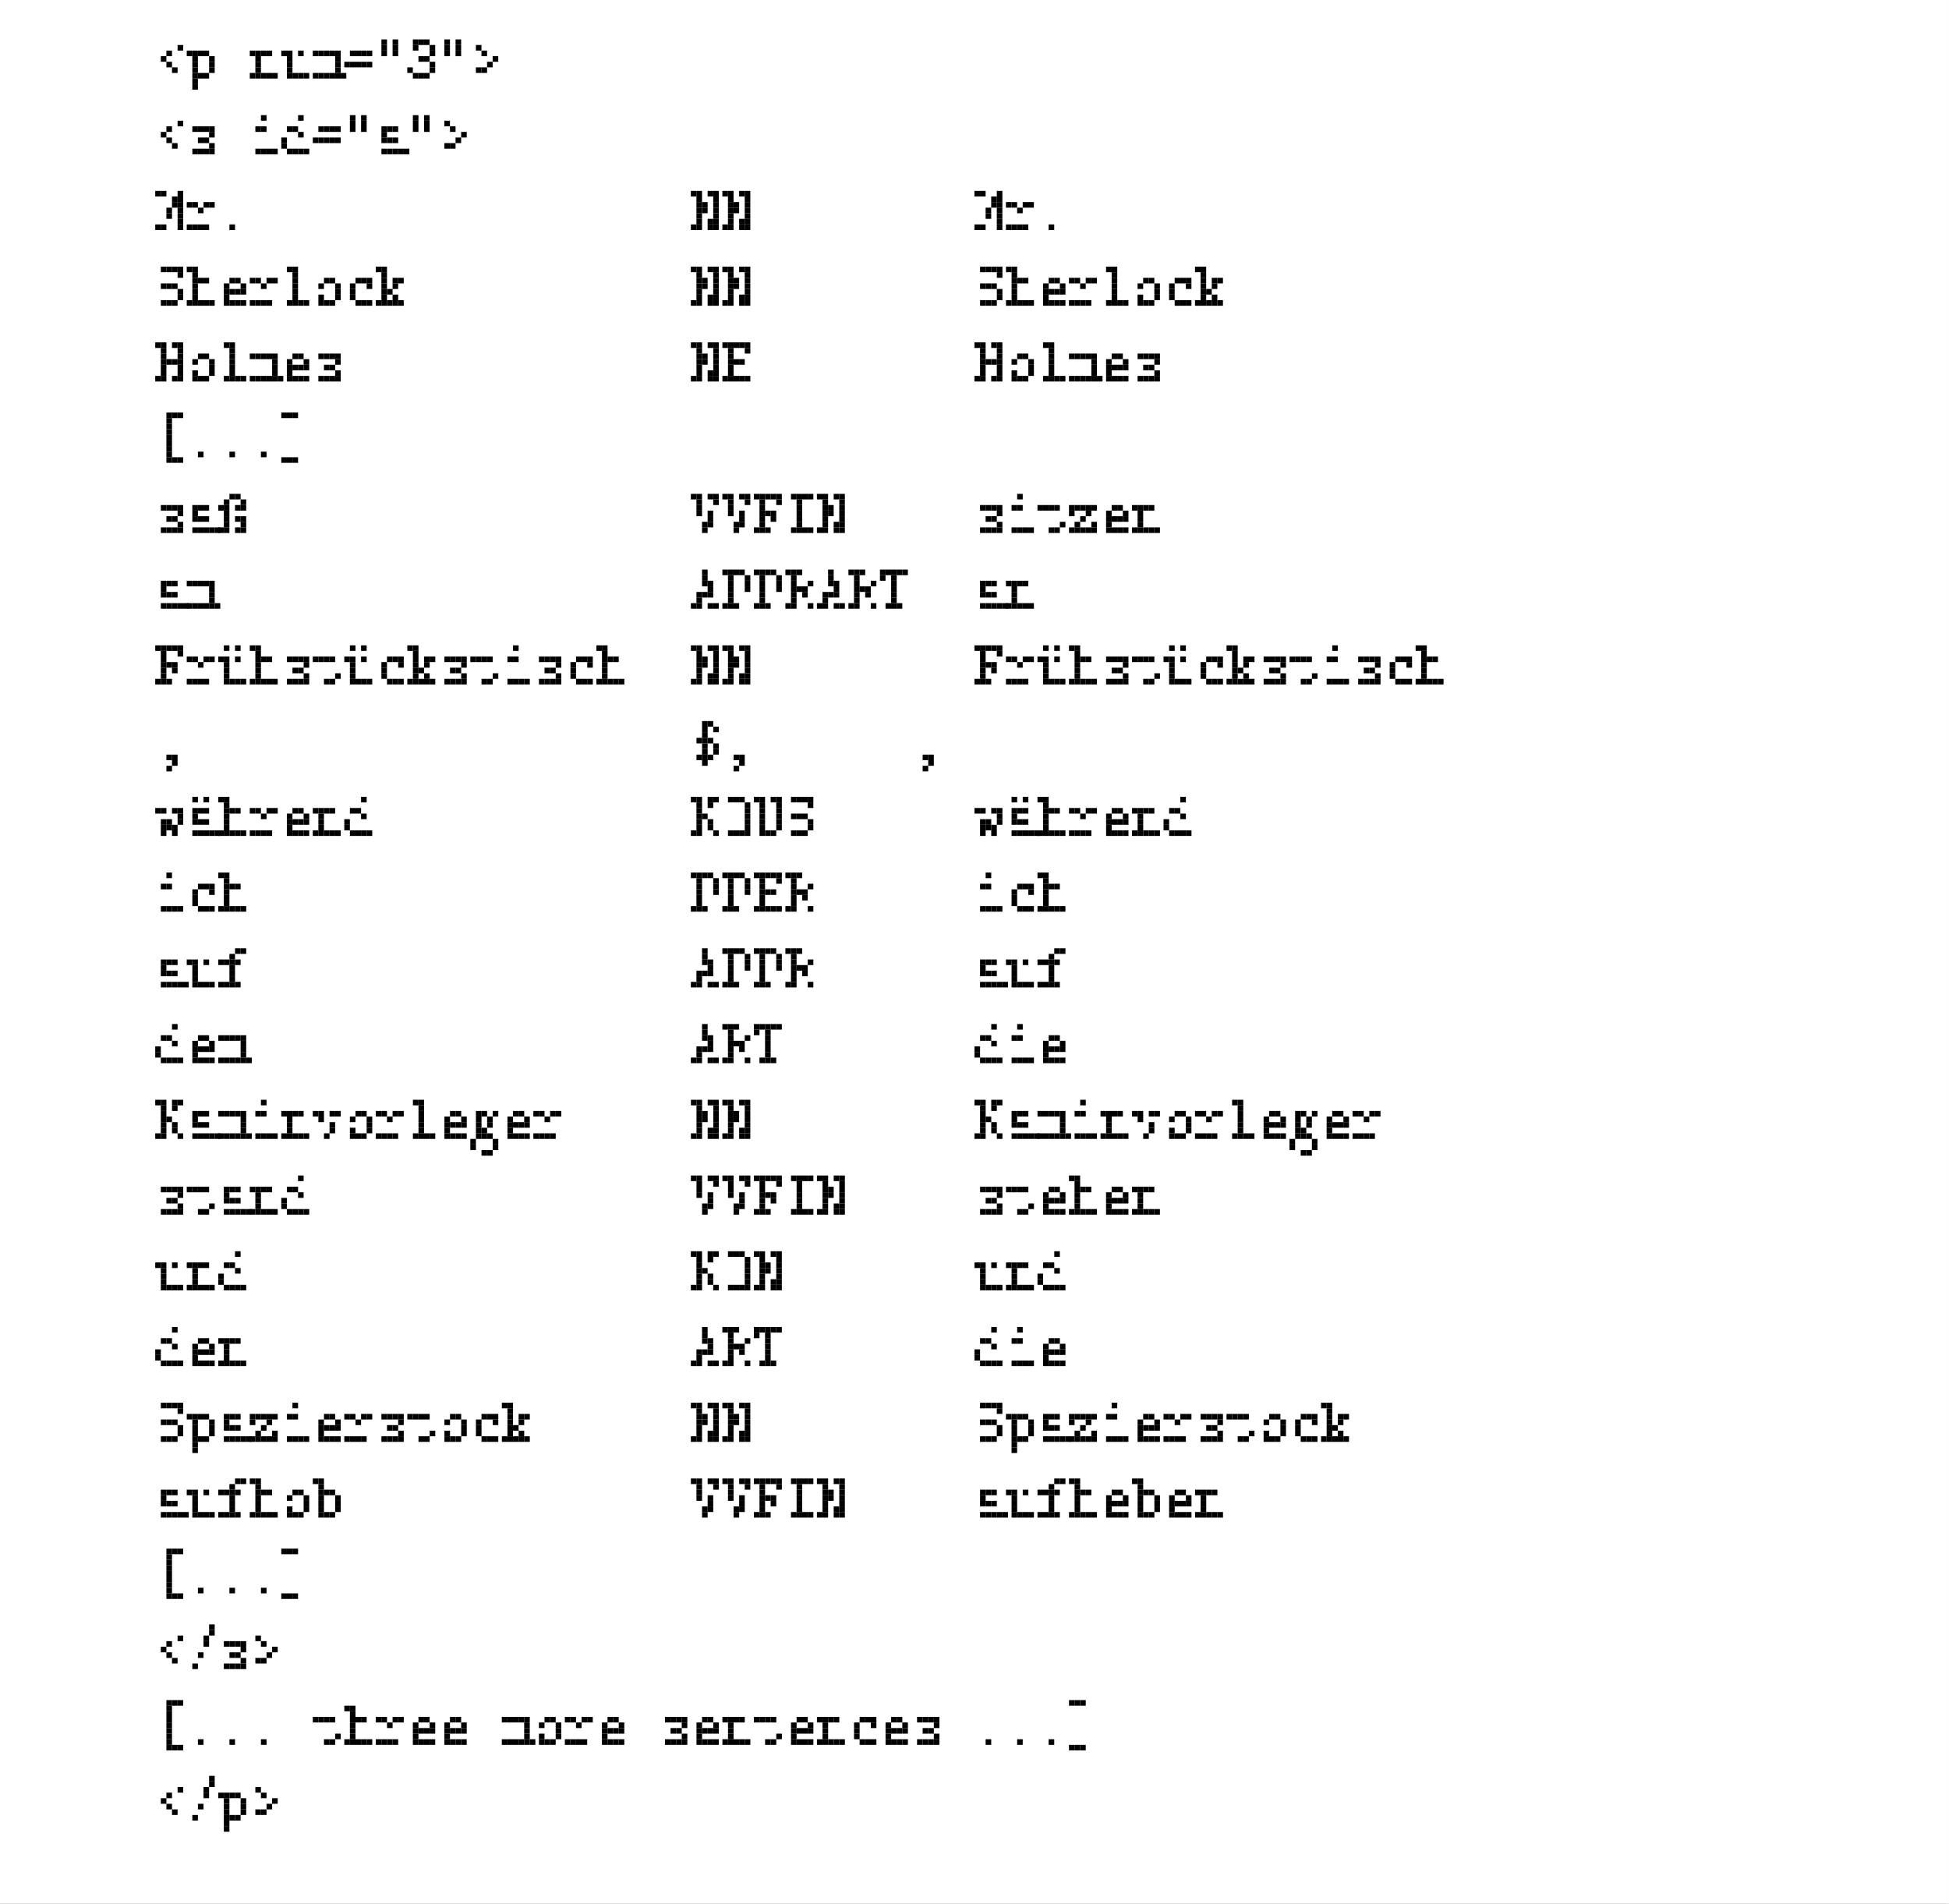 <?xml version="1.0" encoding="UTF-8"?>
<svg xmlns="http://www.w3.org/2000/svg" xmlns:xlink="http://www.w3.org/1999/xlink" width="348.696pt" height="340.56pt" viewBox="0 0 348.696 340.56" version="1.2">
<rect x="0" y="0" width="348.696" height="340.56" fill="#808080" stroke="none"/>
<defs>
<g>
<symbol overflow="visible" id="glyph0-0">
<g transform="matrix(1,0,0,1,0,-7)">
<rect x="4" y="1" width="1" height="1"/>
<rect x="2" y="2" width="1" height="1"/>
<rect x="1" y="3" width="1" height="1"/>
<rect x="2" y="4" width="1" height="1"/>
<rect x="3" y="5" width="1" height="1"/>
</g>
</symbol>
<symbol overflow="visible" id="glyph0-1">
<g transform="matrix(1,0,0,1,0,-5)">
<rect x="0" y="0" width="1" height="1"/>
<rect x="1" y="0" width="1" height="1"/>
<rect x="2" y="0" width="1" height="1"/>
<rect x="3" y="0" width="1" height="1"/>
<rect x="1" y="1" width="1" height="1"/>
<rect x="4" y="1" width="1" height="1"/>
<rect x="1" y="2" width="1" height="1"/>
<rect x="4" y="2" width="1" height="1"/>
<rect x="1" y="3" width="1" height="1"/>
<rect x="4" y="3" width="1" height="1"/>
<rect x="1" y="4" width="1" height="1"/>
<rect x="2" y="4" width="1" height="1"/>
<rect x="3" y="4" width="1" height="1"/>
<rect x="1" y="5" width="1" height="1"/>
<rect x="1" y="6" width="1" height="1"/>
</g>
</symbol>
<symbol overflow="visible" id="glyph0-2">
<g transform="matrix(1,0,0,1,0,-5)">
<rect x="0" y="0" width="1" height="1"/>
<rect x="1" y="0" width="1" height="1"/>
<rect x="2" y="0" width="1" height="1"/>
<rect x="3" y="0" width="1" height="1"/>
<rect x="1" y="1" width="1" height="1"/>
<rect x="1" y="2" width="1" height="1"/>
<rect x="1" y="3" width="1" height="1"/>
<rect x="0" y="4" width="1" height="1"/>
<rect x="1" y="4" width="1" height="1"/>
<rect x="2" y="4" width="1" height="1"/>
<rect x="3" y="4" width="1" height="1"/>
<rect x="4" y="4" width="1" height="1"/>
</g>
</symbol>
<symbol overflow="visible" id="glyph0-3">
<g transform="matrix(1,0,0,1,0,-5)">
<rect x="0" y="0" width="1" height="1"/>
<rect x="1" y="0" width="1" height="1"/>
<rect x="3" y="0" width="1" height="1"/>
<rect x="1" y="1" width="1" height="1"/>
<rect x="1" y="2" width="1" height="1"/>
<rect x="1" y="3" width="1" height="1"/>
<rect x="1" y="4" width="1" height="1"/>
<rect x="2" y="4" width="1" height="1"/>
<rect x="3" y="4" width="1" height="1"/>
<rect x="4" y="4" width="1" height="1"/>
</g>
</symbol>
<symbol overflow="visible" id="glyph0-4">
<g transform="matrix(1,0,0,1,0,-5)">
<rect x="0" y="0" width="1" height="1"/>
<rect x="1" y="0" width="1" height="1"/>
<rect x="2" y="0" width="1" height="1"/>
<rect x="3" y="0" width="1" height="1"/>
<rect x="4" y="0" width="1" height="1"/>
<rect x="4" y="1" width="1" height="1"/>
<rect x="4" y="2" width="1" height="1"/>
<rect x="4" y="3" width="1" height="1"/>
<rect x="0" y="4" width="1" height="1"/>
<rect x="1" y="4" width="1" height="1"/>
<rect x="2" y="4" width="1" height="1"/>
<rect x="3" y="4" width="1" height="1"/>
<rect x="4" y="4" width="1" height="1"/>
<rect x="5" y="4" width="1" height="1"/>
</g>
</symbol>
<symbol overflow="visible" id="glyph0-5">
<g transform="matrix(1,0,0,1,0,-5)">
<rect x="1" y="0" width="1" height="1"/>
<rect x="2" y="0" width="1" height="1"/>
<rect x="3" y="0" width="1" height="1"/>
<rect x="4" y="0" width="1" height="1"/>
<rect x="0" y="2" width="1" height="1"/>
<rect x="1" y="2" width="1" height="1"/>
<rect x="2" y="2" width="1" height="1"/>
<rect x="3" y="2" width="1" height="1"/>
<rect x="4" y="2" width="1" height="1"/>
</g>
</symbol>
<symbol overflow="visible" id="glyph0-6">
<g transform="matrix(1,0,0,1,1,-7)">
<rect x="0" y="0" width="1" height="1"/>
<rect x="2" y="0" width="1" height="1"/>
<rect x="0" y="1" width="1" height="1"/>
<rect x="2" y="1" width="1" height="1"/>
<rect x="0" y="2" width="1" height="1"/>
<rect x="2" y="2" width="1" height="1"/>
</g>
</symbol>
<symbol overflow="visible" id="glyph0-7">
<g transform="matrix(1,0,0,1,0,-7)">
<rect x="1" y="0" width="1" height="1"/>
<rect x="2" y="0" width="1" height="1"/>
<rect x="3" y="0" width="1" height="1"/>
<rect x="1" y="1" width="1" height="1"/>
<rect x="4" y="1" width="1" height="1"/>
<rect x="4" y="2" width="1" height="1"/>
<rect x="2" y="3" width="1" height="1"/>
<rect x="3" y="3" width="1" height="1"/>
<rect x="4" y="4" width="1" height="1"/>
<rect x="0" y="5" width="1" height="1"/>
<rect x="4" y="5" width="1" height="1"/>
<rect x="1" y="6" width="1" height="1"/>
<rect x="2" y="6" width="1" height="1"/>
<rect x="3" y="6" width="1" height="1"/>
</g>
</symbol>
<symbol overflow="visible" id="glyph0-8">
<g transform="matrix(1,0,0,1,0,-7)">
<rect x="1" y="1" width="1" height="1"/>
<rect x="2" y="2" width="1" height="1"/>
<rect x="4" y="3" width="1" height="1"/>
<rect x="3" y="4" width="1" height="1"/>
<rect x="1" y="5" width="1" height="1"/>
<rect x="2" y="5" width="1" height="1"/>
</g>
</symbol>
<symbol overflow="visible" id="glyph0-9">
<g transform="matrix(1,0,0,1,0,-5)">
<rect x="1" y="0" width="1" height="1"/>
<rect x="2" y="0" width="1" height="1"/>
<rect x="3" y="0" width="1" height="1"/>
<rect x="4" y="0" width="1" height="1"/>
<rect x="4" y="1" width="1" height="1"/>
<rect x="2" y="2" width="1" height="1"/>
<rect x="3" y="2" width="1" height="1"/>
<rect x="4" y="3" width="1" height="1"/>
<rect x="1" y="4" width="1" height="1"/>
<rect x="2" y="4" width="1" height="1"/>
<rect x="3" y="4" width="1" height="1"/>
<rect x="4" y="4" width="1" height="1"/>
</g>
</symbol>
<symbol overflow="visible" id="glyph0-10">
<g transform="matrix(1,0,0,1,0,-7)">
<rect x="2" y="0" width="1" height="1"/>
<rect x="1" y="2" width="1" height="1"/>
<rect x="2" y="2" width="1" height="1"/>
<rect x="1" y="6" width="1" height="1"/>
<rect x="2" y="6" width="1" height="1"/>
<rect x="3" y="6" width="1" height="1"/>
<rect x="4" y="6" width="1" height="1"/>
</g>
</symbol>
<symbol overflow="visible" id="glyph0-11">
<g transform="matrix(1,0,0,1,0,-7)">
<rect x="3" y="0" width="1" height="1"/>
<rect x="1" y="2" width="1" height="1"/>
<rect x="2" y="2" width="1" height="1"/>
<rect x="3" y="3" width="1" height="1"/>
<rect x="0" y="4" width="1" height="1"/>
<rect x="0" y="5" width="1" height="1"/>
<rect x="1" y="6" width="1" height="1"/>
<rect x="2" y="6" width="1" height="1"/>
<rect x="3" y="6" width="1" height="1"/>
<rect x="4" y="6" width="1" height="1"/>
</g>
</symbol>
<symbol overflow="visible" id="glyph0-12">
<g transform="matrix(1,0,0,1,0,-5)">
<rect x="1" y="0" width="1" height="1"/>
<rect x="2" y="0" width="1" height="1"/>
<rect x="3" y="0" width="1" height="1"/>
<rect x="1" y="1" width="1" height="1"/>
<rect x="1" y="2" width="1" height="1"/>
<rect x="2" y="2" width="1" height="1"/>
<rect x="3" y="2" width="1" height="1"/>
<rect x="1" y="4" width="1" height="1"/>
<rect x="2" y="4" width="1" height="1"/>
<rect x="3" y="4" width="1" height="1"/>
<rect x="4" y="4" width="1" height="1"/>
<rect x="5" y="4" width="1" height="1"/>
</g>
</symbol>
<symbol overflow="visible" id="glyph0-13">
<g transform="matrix(1,0,0,1,0,-7)">
<rect x="0" y="0" width="1" height="1"/>
<rect x="1" y="0" width="1" height="1"/>
<rect x="4" y="0" width="1" height="1"/>
<rect x="3" y="1" width="1" height="1"/>
<rect x="4" y="1" width="1" height="1"/>
<rect x="3" y="2" width="1" height="1"/>
<rect x="4" y="2" width="1" height="1"/>
<rect x="2" y="3" width="1" height="1"/>
<rect x="4" y="3" width="1" height="1"/>
<rect x="2" y="4" width="1" height="1"/>
<rect x="4" y="4" width="1" height="1"/>
<rect x="4" y="5" width="1" height="1"/>
<rect x="0" y="6" width="1" height="1"/>
<rect x="1" y="6" width="1" height="1"/>
<rect x="4" y="6" width="1" height="1"/>
</g>
</symbol>
<symbol overflow="visible" id="glyph0-14">
<g transform="matrix(1,0,0,1,0,-5)">
<rect x="0" y="0" width="1" height="1"/>
<rect x="1" y="0" width="1" height="1"/>
<rect x="3" y="0" width="1" height="1"/>
<rect x="4" y="0" width="1" height="1"/>
<rect x="2" y="1" width="1" height="1"/>
<rect x="0" y="4" width="1" height="1"/>
<rect x="1" y="4" width="1" height="1"/>
<rect x="2" y="4" width="1" height="1"/>
<rect x="3" y="4" width="1" height="1"/>
</g>
</symbol>
<symbol overflow="visible" id="glyph0-15">
<g transform="matrix(1,0,0,1,2,-2)">
<rect x="0" y="1" width="1" height="1"/>
</g>
</symbol>
<symbol overflow="visible" id="glyph0-16">
<g transform="matrix(1,0,0,1,0,-7)">
<rect x="0" y="0" width="1" height="1"/>
<rect x="1" y="0" width="1" height="1"/>
<rect x="3" y="0" width="1" height="1"/>
<rect x="4" y="0" width="1" height="1"/>
<rect x="1" y="1" width="1" height="1"/>
<rect x="4" y="1" width="1" height="1"/>
<rect x="1" y="2" width="1" height="1"/>
<rect x="2" y="2" width="1" height="1"/>
<rect x="4" y="2" width="1" height="1"/>
<rect x="1" y="3" width="1" height="1"/>
<rect x="2" y="3" width="1" height="1"/>
<rect x="4" y="3" width="1" height="1"/>
<rect x="1" y="4" width="1" height="1"/>
<rect x="4" y="4" width="1" height="1"/>
<rect x="1" y="5" width="1" height="1"/>
<rect x="3" y="5" width="1" height="1"/>
<rect x="4" y="5" width="1" height="1"/>
<rect x="0" y="6" width="1" height="1"/>
<rect x="1" y="6" width="1" height="1"/>
<rect x="3" y="6" width="1" height="1"/>
<rect x="4" y="6" width="1" height="1"/>
</g>
</symbol>
<symbol overflow="visible" id="glyph0-17">
<g transform="matrix(1,0,0,1,0,-7)">
<rect x="1" y="0" width="1" height="1"/>
<rect x="2" y="0" width="1" height="1"/>
<rect x="3" y="0" width="1" height="1"/>
<rect x="4" y="0" width="1" height="1"/>
<rect x="4" y="1" width="1" height="1"/>
<rect x="1" y="3" width="1" height="1"/>
<rect x="2" y="3" width="1" height="1"/>
<rect x="3" y="3" width="1" height="1"/>
<rect x="4" y="4" width="1" height="1"/>
<rect x="4" y="5" width="1" height="1"/>
<rect x="1" y="6" width="1" height="1"/>
<rect x="2" y="6" width="1" height="1"/>
<rect x="3" y="6" width="1" height="1"/>
</g>
</symbol>
<symbol overflow="visible" id="glyph0-18">
<g transform="matrix(1,0,0,1,0,-7)">
<rect x="0" y="0" width="1" height="1"/>
<rect x="1" y="0" width="1" height="1"/>
<rect x="1" y="1" width="1" height="1"/>
<rect x="1" y="2" width="1" height="1"/>
<rect x="2" y="2" width="1" height="1"/>
<rect x="3" y="2" width="1" height="1"/>
<rect x="1" y="3" width="1" height="1"/>
<rect x="1" y="4" width="1" height="1"/>
<rect x="1" y="5" width="1" height="1"/>
<rect x="0" y="6" width="1" height="1"/>
<rect x="1" y="6" width="1" height="1"/>
<rect x="2" y="6" width="1" height="1"/>
<rect x="3" y="6" width="1" height="1"/>
<rect x="4" y="6" width="1" height="1"/>
</g>
</symbol>
<symbol overflow="visible" id="glyph0-19">
<g transform="matrix(1,0,0,1,0,-5)">
<rect x="2" y="0" width="1" height="1"/>
<rect x="3" y="0" width="1" height="1"/>
<rect x="1" y="1" width="1" height="1"/>
<rect x="4" y="1" width="1" height="1"/>
<rect x="1" y="2" width="1" height="1"/>
<rect x="2" y="2" width="1" height="1"/>
<rect x="3" y="2" width="1" height="1"/>
<rect x="4" y="2" width="1" height="1"/>
<rect x="1" y="3" width="1" height="1"/>
<rect x="1" y="4" width="1" height="1"/>
<rect x="2" y="4" width="1" height="1"/>
<rect x="3" y="4" width="1" height="1"/>
<rect x="4" y="4" width="1" height="1"/>
</g>
</symbol>
<symbol overflow="visible" id="glyph0-20">
<g transform="matrix(1,0,0,1,0,-7)">
<rect x="1" y="0" width="1" height="1"/>
<rect x="2" y="0" width="1" height="1"/>
<rect x="2" y="1" width="1" height="1"/>
<rect x="2" y="2" width="1" height="1"/>
<rect x="2" y="3" width="1" height="1"/>
<rect x="2" y="4" width="1" height="1"/>
<rect x="2" y="5" width="1" height="1"/>
<rect x="1" y="6" width="1" height="1"/>
<rect x="2" y="6" width="1" height="1"/>
<rect x="3" y="6" width="1" height="1"/>
<rect x="4" y="6" width="1" height="1"/>
</g>
</symbol>
<symbol overflow="visible" id="glyph0-21">
<g transform="matrix(1,0,0,1,0,-5)">
<rect x="2" y="0" width="1" height="1"/>
<rect x="3" y="0" width="1" height="1"/>
<rect x="1" y="1" width="1" height="1"/>
<rect x="4" y="1" width="1" height="1"/>
<rect x="4" y="2" width="1" height="1"/>
<rect x="1" y="3" width="1" height="1"/>
<rect x="4" y="3" width="1" height="1"/>
<rect x="1" y="4" width="1" height="1"/>
<rect x="2" y="4" width="1" height="1"/>
<rect x="3" y="4" width="1" height="1"/>
</g>
</symbol>
<symbol overflow="visible" id="glyph0-22">
<g transform="matrix(1,0,0,1,0,-5)">
<rect x="2" y="0" width="1" height="1"/>
<rect x="3" y="0" width="1" height="1"/>
<rect x="4" y="0" width="1" height="1"/>
<rect x="1" y="1" width="1" height="1"/>
<rect x="4" y="1" width="1" height="1"/>
<rect x="1" y="2" width="1" height="1"/>
<rect x="1" y="3" width="1" height="1"/>
<rect x="2" y="4" width="1" height="1"/>
<rect x="3" y="4" width="1" height="1"/>
<rect x="4" y="4" width="1" height="1"/>
</g>
</symbol>
<symbol overflow="visible" id="glyph0-23">
<g transform="matrix(1,0,0,1,0,-7)">
<rect x="0" y="0" width="1" height="1"/>
<rect x="1" y="0" width="1" height="1"/>
<rect x="1" y="1" width="1" height="1"/>
<rect x="1" y="2" width="1" height="1"/>
<rect x="3" y="2" width="1" height="1"/>
<rect x="4" y="2" width="1" height="1"/>
<rect x="1" y="3" width="1" height="1"/>
<rect x="3" y="3" width="1" height="1"/>
<rect x="1" y="4" width="1" height="1"/>
<rect x="2" y="4" width="1" height="1"/>
<rect x="1" y="5" width="1" height="1"/>
<rect x="3" y="5" width="1" height="1"/>
<rect x="0" y="6" width="1" height="1"/>
<rect x="1" y="6" width="1" height="1"/>
<rect x="2" y="6" width="1" height="1"/>
<rect x="3" y="6" width="1" height="1"/>
<rect x="4" y="6" width="1" height="1"/>
</g>
</symbol>
<symbol overflow="visible" id="glyph0-24">
<g transform="matrix(1,0,0,1,0,-7)">
<rect x="0" y="0" width="1" height="1"/>
<rect x="1" y="0" width="1" height="1"/>
<rect x="3" y="0" width="1" height="1"/>
<rect x="4" y="0" width="1" height="1"/>
<rect x="1" y="1" width="1" height="1"/>
<rect x="4" y="1" width="1" height="1"/>
<rect x="1" y="2" width="1" height="1"/>
<rect x="4" y="2" width="1" height="1"/>
<rect x="1" y="3" width="1" height="1"/>
<rect x="2" y="3" width="1" height="1"/>
<rect x="3" y="3" width="1" height="1"/>
<rect x="4" y="3" width="1" height="1"/>
<rect x="1" y="4" width="1" height="1"/>
<rect x="4" y="4" width="1" height="1"/>
<rect x="1" y="5" width="1" height="1"/>
<rect x="4" y="5" width="1" height="1"/>
<rect x="0" y="6" width="1" height="1"/>
<rect x="1" y="6" width="1" height="1"/>
<rect x="3" y="6" width="1" height="1"/>
<rect x="4" y="6" width="1" height="1"/>
</g>
</symbol>
<symbol overflow="visible" id="glyph0-25">
<g transform="matrix(1,0,0,1,0,-7)">
<rect x="0" y="0" width="1" height="1"/>
<rect x="1" y="0" width="1" height="1"/>
<rect x="2" y="0" width="1" height="1"/>
<rect x="3" y="0" width="1" height="1"/>
<rect x="4" y="0" width="1" height="1"/>
<rect x="1" y="1" width="1" height="1"/>
<rect x="4" y="1" width="1" height="1"/>
<rect x="1" y="2" width="1" height="1"/>
<rect x="1" y="3" width="1" height="1"/>
<rect x="2" y="3" width="1" height="1"/>
<rect x="3" y="3" width="1" height="1"/>
<rect x="1" y="4" width="1" height="1"/>
<rect x="1" y="5" width="1" height="1"/>
<rect x="0" y="6" width="1" height="1"/>
<rect x="1" y="6" width="1" height="1"/>
<rect x="2" y="6" width="1" height="1"/>
<rect x="3" y="6" width="1" height="1"/>
<rect x="4" y="6" width="1" height="1"/>
</g>
</symbol>
<symbol overflow="visible" id="glyph0-26">
<g transform="matrix(1,0,0,1,2,-8)">
<rect x="0" y="0" width="1" height="1"/>
<rect x="1" y="0" width="1" height="1"/>
<rect x="2" y="0" width="1" height="1"/>
<rect x="0" y="1" width="1" height="1"/>
<rect x="0" y="2" width="1" height="1"/>
<rect x="0" y="3" width="1" height="1"/>
<rect x="0" y="4" width="1" height="1"/>
<rect x="0" y="5" width="1" height="1"/>
<rect x="0" y="6" width="1" height="1"/>
<rect x="0" y="7" width="1" height="1"/>
<rect x="0" y="8" width="1" height="1"/>
<rect x="1" y="8" width="1" height="1"/>
<rect x="2" y="8" width="1" height="1"/>
</g>
</symbol>
<symbol overflow="visible" id="glyph0-27">
<g transform="matrix(1,0,0,1,0,-8)">
<rect x="0" y="0" width="1" height="1"/>
<rect x="1" y="0" width="1" height="1"/>
<rect x="2" y="0" width="1" height="1"/>
<rect x="0" y="8" width="1" height="1"/>
<rect x="1" y="8" width="1" height="1"/>
<rect x="2" y="8" width="1" height="1"/>
</g>
</symbol>
<symbol overflow="visible" id="glyph0-28">
<g transform="matrix(1,0,0,1,0,-7)">
<rect x="2" y="0" width="1" height="1"/>
<rect x="3" y="0" width="1" height="1"/>
<rect x="1" y="1" width="1" height="1"/>
<rect x="4" y="1" width="1" height="1"/>
<rect x="0" y="2" width="1" height="1"/>
<rect x="1" y="2" width="1" height="1"/>
<rect x="3" y="2" width="1" height="1"/>
<rect x="4" y="2" width="1" height="1"/>
<rect x="1" y="3" width="1" height="1"/>
<rect x="1" y="4" width="1" height="1"/>
<rect x="3" y="4" width="1" height="1"/>
<rect x="4" y="4" width="1" height="1"/>
<rect x="1" y="5" width="1" height="1"/>
<rect x="4" y="5" width="1" height="1"/>
<rect x="0" y="6" width="1" height="1"/>
<rect x="1" y="6" width="1" height="1"/>
<rect x="3" y="6" width="1" height="1"/>
<rect x="4" y="6" width="1" height="1"/>
</g>
</symbol>
<symbol overflow="visible" id="glyph0-29">
<g transform="matrix(1,0,0,1,0,-7)">
<rect x="0" y="0" width="1" height="1"/>
<rect x="1" y="0" width="1" height="1"/>
<rect x="3" y="0" width="1" height="1"/>
<rect x="4" y="0" width="1" height="1"/>
<rect x="1" y="1" width="1" height="1"/>
<rect x="4" y="1" width="1" height="1"/>
<rect x="1" y="2" width="1" height="1"/>
<rect x="1" y="3" width="1" height="1"/>
<rect x="3" y="3" width="1" height="1"/>
<rect x="3" y="4" width="1" height="1"/>
<rect x="2" y="5" width="1" height="1"/>
<rect x="3" y="5" width="1" height="1"/>
<rect x="2" y="6" width="1" height="1"/>
</g>
</symbol>
<symbol overflow="visible" id="glyph0-30">
<g transform="matrix(1,0,0,1,0,-7)">
<rect x="0" y="0" width="1" height="1"/>
<rect x="1" y="0" width="1" height="1"/>
<rect x="2" y="0" width="1" height="1"/>
<rect x="3" y="0" width="1" height="1"/>
<rect x="4" y="0" width="1" height="1"/>
<rect x="1" y="1" width="1" height="1"/>
<rect x="4" y="1" width="1" height="1"/>
<rect x="1" y="2" width="1" height="1"/>
<rect x="1" y="3" width="1" height="1"/>
<rect x="2" y="3" width="1" height="1"/>
<rect x="3" y="3" width="1" height="1"/>
<rect x="1" y="4" width="1" height="1"/>
<rect x="3" y="4" width="1" height="1"/>
<rect x="1" y="5" width="1" height="1"/>
<rect x="0" y="6" width="1" height="1"/>
<rect x="1" y="6" width="1" height="1"/>
<rect x="2" y="6" width="1" height="1"/>
</g>
</symbol>
<symbol overflow="visible" id="glyph0-31">
<g transform="matrix(1,0,0,1,0,-7)">
<rect x="1" y="0" width="1" height="1"/>
<rect x="2" y="0" width="1" height="1"/>
<rect x="3" y="0" width="1" height="1"/>
<rect x="4" y="0" width="1" height="1"/>
<rect x="2" y="1" width="1" height="1"/>
<rect x="2" y="2" width="1" height="1"/>
<rect x="2" y="3" width="1" height="1"/>
<rect x="2" y="4" width="1" height="1"/>
<rect x="2" y="5" width="1" height="1"/>
<rect x="1" y="6" width="1" height="1"/>
<rect x="2" y="6" width="1" height="1"/>
<rect x="3" y="6" width="1" height="1"/>
<rect x="4" y="6" width="1" height="1"/>
</g>
</symbol>
<symbol overflow="visible" id="glyph0-32">
<g transform="matrix(1,0,0,1,0,-6)">
<rect x="0" y="1" width="1" height="1"/>
<rect x="1" y="1" width="1" height="1"/>
<rect x="2" y="1" width="1" height="1"/>
<rect x="3" y="1" width="1" height="1"/>
<rect x="4" y="4" width="1" height="1"/>
<rect x="2" y="5" width="1" height="1"/>
<rect x="3" y="5" width="1" height="1"/>
</g>
</symbol>
<symbol overflow="visible" id="glyph0-33">
<g transform="matrix(1,0,0,1,0,-5)">
<rect x="0" y="0" width="1" height="1"/>
<rect x="1" y="0" width="1" height="1"/>
<rect x="2" y="0" width="1" height="1"/>
<rect x="3" y="0" width="1" height="1"/>
<rect x="4" y="0" width="1" height="1"/>
<rect x="0" y="1" width="1" height="1"/>
<rect x="3" y="1" width="1" height="1"/>
<rect x="2" y="2" width="1" height="1"/>
<rect x="1" y="3" width="1" height="1"/>
<rect x="4" y="3" width="1" height="1"/>
<rect x="0" y="4" width="1" height="1"/>
<rect x="1" y="4" width="1" height="1"/>
<rect x="2" y="4" width="1" height="1"/>
<rect x="3" y="4" width="1" height="1"/>
<rect x="4" y="4" width="1" height="1"/>
</g>
</symbol>
<symbol overflow="visible" id="glyph0-34">
<g transform="matrix(1,0,0,1,0,-7)">
<rect x="2" y="0" width="1" height="1"/>
<rect x="2" y="1" width="1" height="1"/>
<rect x="2" y="2" width="1" height="1"/>
<rect x="3" y="2" width="1" height="1"/>
<rect x="3" y="3" width="1" height="1"/>
<rect x="1" y="4" width="1" height="1"/>
<rect x="2" y="4" width="1" height="1"/>
<rect x="3" y="4" width="1" height="1"/>
<rect x="1" y="5" width="1" height="1"/>
<rect x="0" y="6" width="1" height="1"/>
<rect x="1" y="6" width="1" height="1"/>
<rect x="3" y="6" width="1" height="1"/>
<rect x="4" y="6" width="1" height="1"/>
</g>
</symbol>
<symbol overflow="visible" id="glyph0-35">
<g transform="matrix(1,0,0,1,0,-7)">
<rect x="0" y="0" width="1" height="1"/>
<rect x="1" y="0" width="1" height="1"/>
<rect x="2" y="0" width="1" height="1"/>
<rect x="3" y="0" width="1" height="1"/>
<rect x="1" y="1" width="1" height="1"/>
<rect x="4" y="1" width="1" height="1"/>
<rect x="1" y="2" width="1" height="1"/>
<rect x="4" y="2" width="1" height="1"/>
<rect x="1" y="3" width="1" height="1"/>
<rect x="4" y="3" width="1" height="1"/>
<rect x="1" y="4" width="1" height="1"/>
<rect x="1" y="5" width="1" height="1"/>
<rect x="0" y="6" width="1" height="1"/>
<rect x="1" y="6" width="1" height="1"/>
<rect x="2" y="6" width="1" height="1"/>
</g>
</symbol>
<symbol overflow="visible" id="glyph0-36">
<g transform="matrix(1,0,0,1,0,-7)">
<rect x="0" y="0" width="1" height="1"/>
<rect x="1" y="0" width="1" height="1"/>
<rect x="2" y="0" width="1" height="1"/>
<rect x="1" y="1" width="1" height="1"/>
<rect x="1" y="2" width="1" height="1"/>
<rect x="4" y="2" width="1" height="1"/>
<rect x="1" y="3" width="1" height="1"/>
<rect x="2" y="3" width="1" height="1"/>
<rect x="3" y="3" width="1" height="1"/>
<rect x="1" y="4" width="1" height="1"/>
<rect x="3" y="4" width="1" height="1"/>
<rect x="1" y="5" width="1" height="1"/>
<rect x="0" y="6" width="1" height="1"/>
<rect x="1" y="6" width="1" height="1"/>
<rect x="4" y="6" width="1" height="1"/>
</g>
</symbol>
<symbol overflow="visible" id="glyph0-37">
<g transform="matrix(1,0,0,1,0,-7)">
<rect x="0" y="0" width="1" height="1"/>
<rect x="1" y="0" width="1" height="1"/>
<rect x="2" y="0" width="1" height="1"/>
<rect x="3" y="0" width="1" height="1"/>
<rect x="4" y="0" width="1" height="1"/>
<rect x="0" y="1" width="1" height="1"/>
<rect x="2" y="1" width="1" height="1"/>
<rect x="2" y="2" width="1" height="1"/>
<rect x="2" y="3" width="1" height="1"/>
<rect x="2" y="4" width="1" height="1"/>
<rect x="2" y="5" width="1" height="1"/>
<rect x="1" y="6" width="1" height="1"/>
<rect x="2" y="6" width="1" height="1"/>
<rect x="3" y="6" width="1" height="1"/>
</g>
</symbol>
<symbol overflow="visible" id="glyph0-38">
<g transform="matrix(1,0,0,1,0,-7)">
<rect x="1" y="0" width="1" height="1"/>
<rect x="3" y="0" width="1" height="1"/>
<rect x="0" y="2" width="1" height="1"/>
<rect x="1" y="2" width="1" height="1"/>
<rect x="3" y="2" width="1" height="1"/>
<rect x="1" y="3" width="1" height="1"/>
<rect x="1" y="4" width="1" height="1"/>
<rect x="1" y="5" width="1" height="1"/>
<rect x="1" y="6" width="1" height="1"/>
<rect x="2" y="6" width="1" height="1"/>
<rect x="3" y="6" width="1" height="1"/>
<rect x="4" y="6" width="1" height="1"/>
</g>
</symbol>
<symbol overflow="visible" id="glyph0-39">
<g transform="matrix(1,0,0,1,1,-2)">
<rect x="1" y="1" width="1" height="1"/>
<rect x="2" y="1" width="1" height="1"/>
<rect x="2" y="2" width="1" height="1"/>
<rect x="1" y="3" width="1" height="1"/>
</g>
</symbol>
<symbol overflow="visible" id="glyph0-40">
<g transform="matrix(1,0,0,1,0,-8)">
<rect x="2" y="1" width="1" height="1"/>
<rect x="3" y="1" width="1" height="1"/>
<rect x="2" y="2" width="1" height="1"/>
<rect x="4" y="2" width="1" height="1"/>
<rect x="2" y="3" width="1" height="1"/>
<rect x="1" y="4" width="1" height="1"/>
<rect x="2" y="4" width="1" height="1"/>
<rect x="3" y="4" width="1" height="1"/>
<rect x="2" y="5" width="1" height="1"/>
<rect x="4" y="5" width="1" height="1"/>
<rect x="2" y="6" width="1" height="1"/>
<rect x="4" y="6" width="1" height="1"/>
<rect x="1" y="7" width="1" height="1"/>
<rect x="2" y="7" width="1" height="1"/>
<rect x="3" y="7" width="1" height="1"/>
<rect x="2" y="8" width="1" height="1"/>
</g>
</symbol>
<symbol overflow="visible" id="glyph0-41">
<g transform="matrix(1,0,0,1,0,-5)">
<rect x="0" y="0" width="1" height="1"/>
<rect x="1" y="0" width="1" height="1"/>
<rect x="3" y="0" width="1" height="1"/>
<rect x="4" y="0" width="1" height="1"/>
<rect x="4" y="1" width="1" height="1"/>
<rect x="1" y="2" width="1" height="1"/>
<rect x="2" y="2" width="1" height="1"/>
<rect x="4" y="2" width="1" height="1"/>
<rect x="1" y="3" width="1" height="1"/>
<rect x="2" y="3" width="1" height="1"/>
<rect x="3" y="3" width="1" height="1"/>
<rect x="1" y="4" width="1" height="1"/>
<rect x="3" y="4" width="1" height="1"/>
</g>
</symbol>
<symbol overflow="visible" id="glyph0-42">
<g transform="matrix(1,0,0,1,0,-7)">
<rect x="1" y="0" width="1" height="1"/>
<rect x="3" y="0" width="1" height="1"/>
<rect x="1" y="2" width="1" height="1"/>
<rect x="2" y="2" width="1" height="1"/>
<rect x="3" y="2" width="1" height="1"/>
<rect x="1" y="3" width="1" height="1"/>
<rect x="1" y="4" width="1" height="1"/>
<rect x="2" y="4" width="1" height="1"/>
<rect x="3" y="4" width="1" height="1"/>
<rect x="1" y="6" width="1" height="1"/>
<rect x="2" y="6" width="1" height="1"/>
<rect x="3" y="6" width="1" height="1"/>
<rect x="4" y="6" width="1" height="1"/>
<rect x="5" y="6" width="1" height="1"/>
</g>
</symbol>
<symbol overflow="visible" id="glyph0-43">
<g transform="matrix(1,0,0,1,0,-7)">
<rect x="0" y="0" width="1" height="1"/>
<rect x="1" y="0" width="1" height="1"/>
<rect x="3" y="0" width="1" height="1"/>
<rect x="4" y="0" width="1" height="1"/>
<rect x="1" y="1" width="1" height="1"/>
<rect x="3" y="1" width="1" height="1"/>
<rect x="1" y="2" width="1" height="1"/>
<rect x="1" y="3" width="1" height="1"/>
<rect x="2" y="3" width="1" height="1"/>
<rect x="1" y="4" width="1" height="1"/>
<rect x="3" y="4" width="1" height="1"/>
<rect x="1" y="5" width="1" height="1"/>
<rect x="3" y="5" width="1" height="1"/>
<rect x="0" y="6" width="1" height="1"/>
<rect x="1" y="6" width="1" height="1"/>
<rect x="4" y="6" width="1" height="1"/>
</g>
</symbol>
<symbol overflow="visible" id="glyph0-44">
<g transform="matrix(1,0,0,1,0,-7)">
<rect x="1" y="0" width="1" height="1"/>
<rect x="2" y="0" width="1" height="1"/>
<rect x="3" y="0" width="1" height="1"/>
<rect x="4" y="1" width="1" height="1"/>
<rect x="4" y="2" width="1" height="1"/>
<rect x="4" y="3" width="1" height="1"/>
<rect x="4" y="4" width="1" height="1"/>
<rect x="4" y="5" width="1" height="1"/>
<rect x="1" y="6" width="1" height="1"/>
<rect x="2" y="6" width="1" height="1"/>
<rect x="3" y="6" width="1" height="1"/>
<rect x="4" y="6" width="1" height="1"/>
</g>
</symbol>
<symbol overflow="visible" id="glyph0-45">
<g transform="matrix(1,0,0,1,0,-7)">
<rect x="0" y="0" width="1" height="1"/>
<rect x="1" y="0" width="1" height="1"/>
<rect x="3" y="0" width="1" height="1"/>
<rect x="4" y="0" width="1" height="1"/>
<rect x="1" y="1" width="1" height="1"/>
<rect x="4" y="1" width="1" height="1"/>
<rect x="1" y="2" width="1" height="1"/>
<rect x="4" y="2" width="1" height="1"/>
<rect x="1" y="3" width="1" height="1"/>
<rect x="4" y="3" width="1" height="1"/>
<rect x="1" y="4" width="1" height="1"/>
<rect x="4" y="4" width="1" height="1"/>
<rect x="1" y="5" width="1" height="1"/>
<rect x="4" y="5" width="1" height="1"/>
<rect x="1" y="6" width="1" height="1"/>
<rect x="2" y="6" width="1" height="1"/>
<rect x="3" y="6" width="1" height="1"/>
</g>
</symbol>
<symbol overflow="visible" id="glyph0-46">
<g transform="matrix(1,0,0,1,0,-7)">
<rect x="3" y="0" width="1" height="1"/>
<rect x="4" y="0" width="1" height="1"/>
<rect x="2" y="1" width="1" height="1"/>
<rect x="0" y="2" width="1" height="1"/>
<rect x="1" y="2" width="1" height="1"/>
<rect x="2" y="2" width="1" height="1"/>
<rect x="3" y="2" width="1" height="1"/>
<rect x="2" y="3" width="1" height="1"/>
<rect x="2" y="4" width="1" height="1"/>
<rect x="2" y="5" width="1" height="1"/>
<rect x="0" y="6" width="1" height="1"/>
<rect x="1" y="6" width="1" height="1"/>
<rect x="2" y="6" width="1" height="1"/>
<rect x="3" y="6" width="1" height="1"/>
</g>
</symbol>
<symbol overflow="visible" id="glyph0-47">
<g transform="matrix(1,0,0,1,0,-5)">
<rect x="0" y="0" width="1" height="1"/>
<rect x="1" y="0" width="1" height="1"/>
<rect x="3" y="0" width="1" height="1"/>
<rect x="4" y="0" width="1" height="1"/>
<rect x="1" y="1" width="1" height="1"/>
<rect x="3" y="2" width="1" height="1"/>
<rect x="3" y="3" width="1" height="1"/>
<rect x="2" y="4" width="1" height="1"/>
</g>
</symbol>
<symbol overflow="visible" id="glyph0-48">
<g transform="matrix(1,0,0,1,0,-5)">
<rect x="1" y="0" width="1" height="1"/>
<rect x="2" y="0" width="1" height="1"/>
<rect x="4" y="0" width="1" height="1"/>
<rect x="1" y="1" width="1" height="1"/>
<rect x="3" y="1" width="1" height="1"/>
<rect x="1" y="2" width="1" height="1"/>
<rect x="3" y="2" width="1" height="1"/>
<rect x="1" y="3" width="1" height="1"/>
<rect x="2" y="3" width="1" height="1"/>
<rect x="1" y="4" width="1" height="1"/>
<rect x="2" y="4" width="1" height="1"/>
<rect x="3" y="4" width="1" height="1"/>
<rect x="0" y="5" width="1" height="1"/>
<rect x="4" y="5" width="1" height="1"/>
<rect x="0" y="6" width="1" height="1"/>
<rect x="4" y="6" width="1" height="1"/>
<rect x="2" y="7" width="1" height="1"/>
<rect x="3" y="7" width="1" height="1"/>
</g>
</symbol>
<symbol overflow="visible" id="glyph0-49">
<g transform="matrix(1,0,0,1,0,-7)">
<rect x="0" y="0" width="1" height="1"/>
<rect x="1" y="0" width="1" height="1"/>
<rect x="1" y="1" width="1" height="1"/>
<rect x="1" y="2" width="1" height="1"/>
<rect x="2" y="2" width="1" height="1"/>
<rect x="3" y="2" width="1" height="1"/>
<rect x="1" y="3" width="1" height="1"/>
<rect x="4" y="3" width="1" height="1"/>
<rect x="1" y="4" width="1" height="1"/>
<rect x="4" y="4" width="1" height="1"/>
<rect x="1" y="5" width="1" height="1"/>
<rect x="4" y="5" width="1" height="1"/>
<rect x="1" y="6" width="1" height="1"/>
<rect x="2" y="6" width="1" height="1"/>
<rect x="3" y="6" width="1" height="1"/>
</g>
</symbol>
<symbol overflow="visible" id="glyph0-50">
<g transform="matrix(1,0,0,1,0,-8)">
<rect x="4" y="0" width="1" height="1"/>
<rect x="4" y="1" width="1" height="1"/>
<rect x="3" y="2" width="1" height="1"/>
<rect x="3" y="3" width="1" height="1"/>
<rect x="2" y="5" width="1" height="1"/>
<rect x="1" y="7" width="1" height="1"/>
</g>
</symbol>
</g>
<clipPath id="clip1">
  <path d="M 0 0 L 348.695 0 L 348.695 340.559 L 0 340.559 Z M 0 0 "/>
</clipPath>
</defs>
<g id="surface1">
<g clip-path="url(#clip1)" clip-rule="nonzero">
<path style=" stroke:none;fill-rule:nonzero;fill:rgb(100%,100%,100%);fill-opacity:1;" d="M 0 340.559 L 348.695 340.559 L 348.695 0 L 0 0 Z M 0 340.559 "/>
</g>
<g style="fill:rgb(0%,0%,0%);fill-opacity:1;">
  <use xlink:href="#glyph0-0" x="27.773" y="14.05"/>
  <use xlink:href="#glyph0-1" x="33.411" y="14.05"/>
</g>
<g style="fill:rgb(0%,0%,0%);fill-opacity:1;">
  <use xlink:href="#glyph0-2" x="44.688" y="14.05"/>
  <use xlink:href="#glyph0-3" x="50.326" y="14.05"/>
  <use xlink:href="#glyph0-4" x="55.963" y="14.05"/>
  <use xlink:href="#glyph0-5" x="61.601" y="14.05"/>
  <use xlink:href="#glyph0-6" x="67.239" y="14.05"/>
</g>
<g style="fill:rgb(0%,0%,0%);fill-opacity:1;">
  <use xlink:href="#glyph0-7" x="72.865" y="14.05"/>
  <use xlink:href="#glyph0-6" x="78.503" y="14.05"/>
  <use xlink:href="#glyph0-8" x="84.141" y="14.05"/>
</g>
<g style="fill:rgb(0%,0%,0%);fill-opacity:1;">
  <use xlink:href="#glyph0-0" x="27.773" y="27.599"/>
  <use xlink:href="#glyph0-9" x="33.411" y="27.599"/>
</g>
<g style="fill:rgb(0%,0%,0%);fill-opacity:1;">
  <use xlink:href="#glyph0-10" x="44.688" y="27.599"/>
  <use xlink:href="#glyph0-11" x="50.326" y="27.599"/>
  <use xlink:href="#glyph0-5" x="55.963" y="27.599"/>
  <use xlink:href="#glyph0-6" x="61.601" y="27.599"/>
  <use xlink:href="#glyph0-12" x="67.239" y="27.599"/>
</g>
<g style="fill:rgb(0%,0%,0%);fill-opacity:1;">
  <use xlink:href="#glyph0-6" x="72.865" y="27.599"/>
  <use xlink:href="#glyph0-8" x="78.503" y="27.599"/>
</g>
<g style="fill:rgb(0%,0%,0%);fill-opacity:1;">
  <use xlink:href="#glyph0-13" x="27.773" y="41.148"/>
  <use xlink:href="#glyph0-14" x="33.411" y="41.148"/>
  <use xlink:href="#glyph0-15" x="39.048" y="41.148"/>
</g>
<g style="fill:rgb(0%,0%,0%);fill-opacity:1;">
  <use xlink:href="#glyph0-16" x="123.602" y="41.148"/>
  <use xlink:href="#glyph0-16" x="129.24" y="41.148"/>
</g>
<g style="fill:rgb(0%,0%,0%);fill-opacity:1;">
  <use xlink:href="#glyph0-13" x="174.336" y="41.148"/>
  <use xlink:href="#glyph0-14" x="179.973" y="41.148"/>
  <use xlink:href="#glyph0-15" x="185.611" y="41.148"/>
</g>
<g style="fill:rgb(0%,0%,0%);fill-opacity:1;">
  <use xlink:href="#glyph0-17" x="27.773" y="54.697"/>
  <use xlink:href="#glyph0-18" x="33.411" y="54.697"/>
  <use xlink:href="#glyph0-19" x="39.048" y="54.697"/>
  <use xlink:href="#glyph0-14" x="44.686" y="54.697"/>
  <use xlink:href="#glyph0-20" x="50.323" y="54.697"/>
  <use xlink:href="#glyph0-21" x="55.961" y="54.697"/>
  <use xlink:href="#glyph0-22" x="61.599" y="54.697"/>
  <use xlink:href="#glyph0-23" x="67.236" y="54.697"/>
</g>
<g style="fill:rgb(0%,0%,0%);fill-opacity:1;">
  <use xlink:href="#glyph0-16" x="123.601" y="54.697"/>
  <use xlink:href="#glyph0-16" x="129.239" y="54.697"/>
</g>
<g style="fill:rgb(0%,0%,0%);fill-opacity:1;">
  <use xlink:href="#glyph0-17" x="174.345" y="54.697"/>
  <use xlink:href="#glyph0-18" x="179.983" y="54.697"/>
  <use xlink:href="#glyph0-19" x="185.621" y="54.697"/>
</g>
<g style="fill:rgb(0%,0%,0%);fill-opacity:1;">
  <use xlink:href="#glyph0-14" x="191.247" y="54.697"/>
  <use xlink:href="#glyph0-20" x="196.885" y="54.697"/>
  <use xlink:href="#glyph0-21" x="202.523" y="54.697"/>
  <use xlink:href="#glyph0-22" x="208.16" y="54.697"/>
  <use xlink:href="#glyph0-23" x="213.798" y="54.697"/>
</g>
<g style="fill:rgb(0%,0%,0%);fill-opacity:1;">
  <use xlink:href="#glyph0-24" x="27.773" y="68.246"/>
  <use xlink:href="#glyph0-21" x="33.411" y="68.246"/>
  <use xlink:href="#glyph0-20" x="39.048" y="68.246"/>
  <use xlink:href="#glyph0-4" x="44.686" y="68.246"/>
  <use xlink:href="#glyph0-19" x="50.323" y="68.246"/>
  <use xlink:href="#glyph0-9" x="55.961" y="68.246"/>
</g>
<g style="fill:rgb(0%,0%,0%);fill-opacity:1;">
  <use xlink:href="#glyph0-16" x="123.606" y="68.246"/>
  <use xlink:href="#glyph0-25" x="129.244" y="68.246"/>
</g>
<g style="fill:rgb(0%,0%,0%);fill-opacity:1;">
  <use xlink:href="#glyph0-24" x="174.339" y="68.246"/>
  <use xlink:href="#glyph0-21" x="179.977" y="68.246"/>
  <use xlink:href="#glyph0-20" x="185.615" y="68.246"/>
  <use xlink:href="#glyph0-4" x="191.252" y="68.246"/>
  <use xlink:href="#glyph0-19" x="196.89" y="68.246"/>
  <use xlink:href="#glyph0-9" x="202.527" y="68.246"/>
</g>
<g style="fill:rgb(0%,0%,0%);fill-opacity:1;">
  <use xlink:href="#glyph0-26" x="27.773" y="81.796"/>
  <use xlink:href="#glyph0-15" x="33.411" y="81.796"/>
  <use xlink:href="#glyph0-15" x="39.048" y="81.796"/>
  <use xlink:href="#glyph0-15" x="44.686" y="81.796"/>
  <use xlink:href="#glyph0-27" x="50.323" y="81.796"/>
</g>
<g style="fill:rgb(0%,0%,0%);fill-opacity:1;">
  <use xlink:href="#glyph0-9" x="27.773" y="95.345"/>
  <use xlink:href="#glyph0-12" x="33.411" y="95.345"/>
  <use xlink:href="#glyph0-28" x="39.048" y="95.345"/>
</g>
<g style="fill:rgb(0%,0%,0%);fill-opacity:1;">
  <use xlink:href="#glyph0-29" x="123.602" y="95.345"/>
  <use xlink:href="#glyph0-29" x="129.24" y="95.345"/>
  <use xlink:href="#glyph0-30" x="134.877" y="95.345"/>
  <use xlink:href="#glyph0-31" x="140.515" y="95.345"/>
  <use xlink:href="#glyph0-16" x="146.153" y="95.345"/>
</g>
<g style="fill:rgb(0%,0%,0%);fill-opacity:1;">
  <use xlink:href="#glyph0-9" x="174.339" y="95.345"/>
  <use xlink:href="#glyph0-10" x="179.977" y="95.345"/>
  <use xlink:href="#glyph0-32" x="185.615" y="95.345"/>
  <use xlink:href="#glyph0-33" x="191.252" y="95.345"/>
  <use xlink:href="#glyph0-19" x="196.89" y="95.345"/>
  <use xlink:href="#glyph0-2" x="202.527" y="95.345"/>
</g>
<g style="fill:rgb(0%,0%,0%);fill-opacity:1;">
  <use xlink:href="#glyph0-12" x="27.773" y="108.894"/>
  <use xlink:href="#glyph0-4" x="33.411" y="108.894"/>
</g>
<g style="fill:rgb(0%,0%,0%);fill-opacity:1;">
  <use xlink:href="#glyph0-34" x="123.605" y="108.894"/>
  <use xlink:href="#glyph0-35" x="129.242" y="108.894"/>
  <use xlink:href="#glyph0-35" x="134.88" y="108.894"/>
  <use xlink:href="#glyph0-36" x="140.517" y="108.894"/>
  <use xlink:href="#glyph0-34" x="146.155" y="108.894"/>
  <use xlink:href="#glyph0-36" x="151.793" y="108.894"/>
  <use xlink:href="#glyph0-37" x="157.43" y="108.894"/>
</g>
<g style="fill:rgb(0%,0%,0%);fill-opacity:1;">
  <use xlink:href="#glyph0-12" x="174.337" y="108.894"/>
  <use xlink:href="#glyph0-2" x="179.975" y="108.894"/>
</g>
<g style="fill:rgb(0%,0%,0%);fill-opacity:1;">
  <use xlink:href="#glyph0-30" x="27.773" y="122.443"/>
  <use xlink:href="#glyph0-14" x="33.411" y="122.443"/>
  <use xlink:href="#glyph0-38" x="39.048" y="122.443"/>
  <use xlink:href="#glyph0-18" x="44.686" y="122.443"/>
  <use xlink:href="#glyph0-9" x="50.323" y="122.443"/>
  <use xlink:href="#glyph0-32" x="55.961" y="122.443"/>
  <use xlink:href="#glyph0-38" x="61.599" y="122.443"/>
  <use xlink:href="#glyph0-22" x="67.236" y="122.443"/>
  <use xlink:href="#glyph0-23" x="72.874" y="122.443"/>
  <use xlink:href="#glyph0-9" x="78.511" y="122.443"/>
  <use xlink:href="#glyph0-32" x="84.149" y="122.443"/>
  <use xlink:href="#glyph0-10" x="89.787" y="122.443"/>
  <use xlink:href="#glyph0-9" x="95.424" y="122.443"/>
  <use xlink:href="#glyph0-22" x="101.062" y="122.443"/>
  <use xlink:href="#glyph0-18" x="106.699" y="122.443"/>
</g>
<g style="fill:rgb(0%,0%,0%);fill-opacity:1;">
  <use xlink:href="#glyph0-16" x="123.606" y="122.443"/>
  <use xlink:href="#glyph0-16" x="129.244" y="122.443"/>
</g>
<g style="fill:rgb(0%,0%,0%);fill-opacity:1;">
  <use xlink:href="#glyph0-30" x="174.34" y="122.443"/>
  <use xlink:href="#glyph0-14" x="179.977" y="122.443"/>
  <use xlink:href="#glyph0-38" x="185.615" y="122.443"/>
  <use xlink:href="#glyph0-18" x="191.252" y="122.443"/>
  <use xlink:href="#glyph0-9" x="196.89" y="122.443"/>
  <use xlink:href="#glyph0-32" x="202.528" y="122.443"/>
  <use xlink:href="#glyph0-38" x="208.165" y="122.443"/>
  <use xlink:href="#glyph0-22" x="213.803" y="122.443"/>
  <use xlink:href="#glyph0-23" x="219.44" y="122.443"/>
  <use xlink:href="#glyph0-9" x="225.078" y="122.443"/>
  <use xlink:href="#glyph0-32" x="230.716" y="122.443"/>
  <use xlink:href="#glyph0-10" x="236.353" y="122.443"/>
  <use xlink:href="#glyph0-9" x="241.991" y="122.443"/>
  <use xlink:href="#glyph0-22" x="247.628" y="122.443"/>
  <use xlink:href="#glyph0-18" x="253.266" y="122.443"/>
</g>
<g style="fill:rgb(0%,0%,0%);fill-opacity:1;">
  <use xlink:href="#glyph0-39" x="27.773" y="135.992"/>
</g>
<g style="fill:rgb(0%,0%,0%);fill-opacity:1;">
  <use xlink:href="#glyph0-40" x="123.607" y="135.992"/>
  <use xlink:href="#glyph0-39" x="129.245" y="135.992"/>
</g>
<g style="fill:rgb(0%,0%,0%);fill-opacity:1;">
  <use xlink:href="#glyph0-39" x="163.071" y="135.992"/>
</g>
<g style="fill:rgb(0%,0%,0%);fill-opacity:1;">
  <use xlink:href="#glyph0-41" x="27.773" y="149.542"/>
  <use xlink:href="#glyph0-42" x="33.411" y="149.542"/>
  <use xlink:href="#glyph0-18" x="39.048" y="149.542"/>
  <use xlink:href="#glyph0-14" x="44.686" y="149.542"/>
  <use xlink:href="#glyph0-19" x="50.323" y="149.542"/>
  <use xlink:href="#glyph0-2" x="55.961" y="149.542"/>
  <use xlink:href="#glyph0-11" x="61.599" y="149.542"/>
</g>
<g style="fill:rgb(0%,0%,0%);fill-opacity:1;">
  <use xlink:href="#glyph0-43" x="123.604" y="149.542"/>
  <use xlink:href="#glyph0-44" x="129.241" y="149.542"/>
  <use xlink:href="#glyph0-45" x="134.879" y="149.542"/>
  <use xlink:href="#glyph0-17" x="140.516" y="149.542"/>
</g>
<g style="fill:rgb(0%,0%,0%);fill-opacity:1;">
  <use xlink:href="#glyph0-41" x="174.343" y="149.542"/>
  <use xlink:href="#glyph0-42" x="179.981" y="149.542"/>
  <use xlink:href="#glyph0-18" x="185.618" y="149.542"/>
  <use xlink:href="#glyph0-14" x="191.256" y="149.542"/>
  <use xlink:href="#glyph0-19" x="196.894" y="149.542"/>
  <use xlink:href="#glyph0-2" x="202.531" y="149.542"/>
  <use xlink:href="#glyph0-11" x="208.169" y="149.542"/>
</g>
<g style="fill:rgb(0%,0%,0%);fill-opacity:1;">
  <use xlink:href="#glyph0-10" x="27.773" y="163.091"/>
  <use xlink:href="#glyph0-22" x="33.411" y="163.091"/>
  <use xlink:href="#glyph0-18" x="39.048" y="163.091"/>
</g>
<g style="fill:rgb(0%,0%,0%);fill-opacity:1;">
  <use xlink:href="#glyph0-35" x="123.602" y="163.091"/>
  <use xlink:href="#glyph0-35" x="129.24" y="163.091"/>
  <use xlink:href="#glyph0-25" x="134.877" y="163.091"/>
  <use xlink:href="#glyph0-36" x="140.515" y="163.091"/>
</g>
<g style="fill:rgb(0%,0%,0%);fill-opacity:1;">
  <use xlink:href="#glyph0-10" x="174.342" y="163.091"/>
  <use xlink:href="#glyph0-22" x="179.979" y="163.091"/>
  <use xlink:href="#glyph0-18" x="185.617" y="163.091"/>
</g>
<g style="fill:rgb(0%,0%,0%);fill-opacity:1;">
  <use xlink:href="#glyph0-12" x="27.773" y="176.64"/>
  <use xlink:href="#glyph0-3" x="33.411" y="176.64"/>
  <use xlink:href="#glyph0-46" x="39.048" y="176.64"/>
</g>
<g style="fill:rgb(0%,0%,0%);fill-opacity:1;">
  <use xlink:href="#glyph0-34" x="123.602" y="176.64"/>
  <use xlink:href="#glyph0-35" x="129.24" y="176.64"/>
  <use xlink:href="#glyph0-35" x="134.877" y="176.64"/>
  <use xlink:href="#glyph0-36" x="140.515" y="176.64"/>
</g>
<g style="fill:rgb(0%,0%,0%);fill-opacity:1;">
  <use xlink:href="#glyph0-12" x="174.342" y="176.64"/>
  <use xlink:href="#glyph0-3" x="179.979" y="176.64"/>
  <use xlink:href="#glyph0-46" x="185.617" y="176.64"/>
</g>
<g style="fill:rgb(0%,0%,0%);fill-opacity:1;">
  <use xlink:href="#glyph0-11" x="27.773" y="190.189"/>
  <use xlink:href="#glyph0-19" x="33.411" y="190.189"/>
  <use xlink:href="#glyph0-4" x="39.048" y="190.189"/>
</g>
<g style="fill:rgb(0%,0%,0%);fill-opacity:1;">
  <use xlink:href="#glyph0-34" x="123.602" y="190.189"/>
  <use xlink:href="#glyph0-36" x="129.24" y="190.189"/>
  <use xlink:href="#glyph0-37" x="134.877" y="190.189"/>
</g>
<g style="fill:rgb(0%,0%,0%);fill-opacity:1;">
  <use xlink:href="#glyph0-11" x="174.344" y="190.189"/>
  <use xlink:href="#glyph0-10" x="179.982" y="190.189"/>
  <use xlink:href="#glyph0-19" x="185.619" y="190.189"/>
</g>
<g style="fill:rgb(0%,0%,0%);fill-opacity:1;">
  <use xlink:href="#glyph0-43" x="27.773" y="203.738"/>
  <use xlink:href="#glyph0-12" x="33.411" y="203.738"/>
  <use xlink:href="#glyph0-4" x="39.048" y="203.738"/>
  <use xlink:href="#glyph0-10" x="44.686" y="203.738"/>
  <use xlink:href="#glyph0-2" x="50.323" y="203.738"/>
  <use xlink:href="#glyph0-47" x="55.961" y="203.738"/>
  <use xlink:href="#glyph0-21" x="61.599" y="203.738"/>
  <use xlink:href="#glyph0-14" x="67.236" y="203.738"/>
  <use xlink:href="#glyph0-20" x="72.874" y="203.738"/>
  <use xlink:href="#glyph0-19" x="78.511" y="203.738"/>
  <use xlink:href="#glyph0-48" x="84.149" y="203.738"/>
  <use xlink:href="#glyph0-19" x="89.787" y="203.738"/>
  <use xlink:href="#glyph0-14" x="95.424" y="203.738"/>
</g>
<g style="fill:rgb(0%,0%,0%);fill-opacity:1;">
  <use xlink:href="#glyph0-16" x="123.611" y="203.738"/>
</g>
<g style="fill:rgb(0%,0%,0%);fill-opacity:1;">
  <use xlink:href="#glyph0-16" x="129.238" y="203.738"/>
</g>
<g style="fill:rgb(0%,0%,0%);fill-opacity:1;">
  <use xlink:href="#glyph0-43" x="174.344" y="203.738"/>
  <use xlink:href="#glyph0-12" x="179.982" y="203.738"/>
  <use xlink:href="#glyph0-4" x="185.62" y="203.738"/>
  <use xlink:href="#glyph0-10" x="191.257" y="203.738"/>
  <use xlink:href="#glyph0-2" x="196.895" y="203.738"/>
  <use xlink:href="#glyph0-47" x="202.532" y="203.738"/>
</g>
<g style="fill:rgb(0%,0%,0%);fill-opacity:1;">
  <use xlink:href="#glyph0-21" x="208.159" y="203.738"/>
  <use xlink:href="#glyph0-14" x="213.797" y="203.738"/>
  <use xlink:href="#glyph0-20" x="219.434" y="203.738"/>
  <use xlink:href="#glyph0-19" x="225.072" y="203.738"/>
  <use xlink:href="#glyph0-48" x="230.71" y="203.738"/>
  <use xlink:href="#glyph0-19" x="236.347" y="203.738"/>
  <use xlink:href="#glyph0-14" x="241.985" y="203.738"/>
</g>
<g style="fill:rgb(0%,0%,0%);fill-opacity:1;">
  <use xlink:href="#glyph0-9" x="27.773" y="217.288"/>
  <use xlink:href="#glyph0-32" x="33.411" y="217.288"/>
  <use xlink:href="#glyph0-12" x="39.048" y="217.288"/>
  <use xlink:href="#glyph0-2" x="44.686" y="217.288"/>
  <use xlink:href="#glyph0-11" x="50.323" y="217.288"/>
</g>
<g style="fill:rgb(0%,0%,0%);fill-opacity:1;">
  <use xlink:href="#glyph0-29" x="123.608" y="217.288"/>
  <use xlink:href="#glyph0-29" x="129.246" y="217.288"/>
  <use xlink:href="#glyph0-30" x="134.884" y="217.288"/>
  <use xlink:href="#glyph0-31" x="140.521" y="217.288"/>
  <use xlink:href="#glyph0-16" x="146.159" y="217.288"/>
</g>
<g style="fill:rgb(0%,0%,0%);fill-opacity:1;">
  <use xlink:href="#glyph0-9" x="174.345" y="217.288"/>
  <use xlink:href="#glyph0-32" x="179.983" y="217.288"/>
  <use xlink:href="#glyph0-19" x="185.621" y="217.288"/>
</g>
<g style="fill:rgb(0%,0%,0%);fill-opacity:1;">
  <use xlink:href="#glyph0-18" x="191.247" y="217.288"/>
  <use xlink:href="#glyph0-19" x="196.885" y="217.288"/>
  <use xlink:href="#glyph0-2" x="202.523" y="217.288"/>
</g>
<g style="fill:rgb(0%,0%,0%);fill-opacity:1;">
  <use xlink:href="#glyph0-3" x="27.773" y="230.837"/>
  <use xlink:href="#glyph0-2" x="33.411" y="230.837"/>
  <use xlink:href="#glyph0-11" x="39.048" y="230.837"/>
</g>
<g style="fill:rgb(0%,0%,0%);fill-opacity:1;">
  <use xlink:href="#glyph0-43" x="123.602" y="230.837"/>
  <use xlink:href="#glyph0-44" x="129.24" y="230.837"/>
  <use xlink:href="#glyph0-16" x="134.877" y="230.837"/>
</g>
<g style="fill:rgb(0%,0%,0%);fill-opacity:1;">
  <use xlink:href="#glyph0-3" x="174.344" y="230.837"/>
  <use xlink:href="#glyph0-2" x="179.982" y="230.837"/>
  <use xlink:href="#glyph0-11" x="185.619" y="230.837"/>
</g>
<g style="fill:rgb(0%,0%,0%);fill-opacity:1;">
  <use xlink:href="#glyph0-11" x="27.773" y="244.386"/>
  <use xlink:href="#glyph0-19" x="33.411" y="244.386"/>
  <use xlink:href="#glyph0-2" x="39.048" y="244.386"/>
</g>
<g style="fill:rgb(0%,0%,0%);fill-opacity:1;">
  <use xlink:href="#glyph0-34" x="123.602" y="244.386"/>
  <use xlink:href="#glyph0-36" x="129.24" y="244.386"/>
  <use xlink:href="#glyph0-37" x="134.877" y="244.386"/>
</g>
<g style="fill:rgb(0%,0%,0%);fill-opacity:1;">
  <use xlink:href="#glyph0-11" x="174.344" y="244.386"/>
  <use xlink:href="#glyph0-10" x="179.982" y="244.386"/>
  <use xlink:href="#glyph0-19" x="185.619" y="244.386"/>
</g>
<g style="fill:rgb(0%,0%,0%);fill-opacity:1;">
  <use xlink:href="#glyph0-17" x="27.773" y="257.935"/>
  <use xlink:href="#glyph0-1" x="33.411" y="257.935"/>
  <use xlink:href="#glyph0-12" x="39.048" y="257.935"/>
  <use xlink:href="#glyph0-33" x="44.686" y="257.935"/>
  <use xlink:href="#glyph0-10" x="50.323" y="257.935"/>
  <use xlink:href="#glyph0-19" x="55.961" y="257.935"/>
  <use xlink:href="#glyph0-14" x="61.599" y="257.935"/>
  <use xlink:href="#glyph0-9" x="67.236" y="257.935"/>
  <use xlink:href="#glyph0-32" x="72.874" y="257.935"/>
  <use xlink:href="#glyph0-21" x="78.511" y="257.935"/>
  <use xlink:href="#glyph0-22" x="84.149" y="257.935"/>
  <use xlink:href="#glyph0-23" x="89.787" y="257.935"/>
</g>
<g style="fill:rgb(0%,0%,0%);fill-opacity:1;">
  <use xlink:href="#glyph0-16" x="123.602" y="257.935"/>
  <use xlink:href="#glyph0-16" x="129.24" y="257.935"/>
</g>
<g style="fill:rgb(0%,0%,0%);fill-opacity:1;">
  <use xlink:href="#glyph0-17" x="174.336" y="257.935"/>
  <use xlink:href="#glyph0-1" x="179.973" y="257.935"/>
  <use xlink:href="#glyph0-12" x="185.611" y="257.935"/>
  <use xlink:href="#glyph0-33" x="191.249" y="257.935"/>
  <use xlink:href="#glyph0-10" x="196.886" y="257.935"/>
  <use xlink:href="#glyph0-19" x="202.524" y="257.935"/>
  <use xlink:href="#glyph0-14" x="208.162" y="257.935"/>
  <use xlink:href="#glyph0-9" x="213.799" y="257.935"/>
  <use xlink:href="#glyph0-32" x="219.437" y="257.935"/>
  <use xlink:href="#glyph0-21" x="225.074" y="257.935"/>
  <use xlink:href="#glyph0-22" x="230.712" y="257.935"/>
  <use xlink:href="#glyph0-23" x="236.35" y="257.935"/>
</g>
<g style="fill:rgb(0%,0%,0%);fill-opacity:1;">
  <use xlink:href="#glyph0-12" x="27.773" y="271.484"/>
  <use xlink:href="#glyph0-3" x="33.411" y="271.484"/>
  <use xlink:href="#glyph0-46" x="39.048" y="271.484"/>
  <use xlink:href="#glyph0-18" x="44.686" y="271.484"/>
  <use xlink:href="#glyph0-21" x="50.323" y="271.484"/>
  <use xlink:href="#glyph0-49" x="55.961" y="271.484"/>
</g>
<g style="fill:rgb(0%,0%,0%);fill-opacity:1;">
  <use xlink:href="#glyph0-29" x="123.606" y="271.484"/>
  <use xlink:href="#glyph0-29" x="129.244" y="271.484"/>
  <use xlink:href="#glyph0-30" x="134.881" y="271.484"/>
  <use xlink:href="#glyph0-31" x="140.519" y="271.484"/>
  <use xlink:href="#glyph0-16" x="146.156" y="271.484"/>
</g>
<g style="fill:rgb(0%,0%,0%);fill-opacity:1;">
  <use xlink:href="#glyph0-12" x="174.343" y="271.484"/>
  <use xlink:href="#glyph0-3" x="179.981" y="271.484"/>
  <use xlink:href="#glyph0-46" x="185.618" y="271.484"/>
  <use xlink:href="#glyph0-18" x="191.256" y="271.484"/>
  <use xlink:href="#glyph0-19" x="196.894" y="271.484"/>
  <use xlink:href="#glyph0-49" x="202.531" y="271.484"/>
  <use xlink:href="#glyph0-19" x="208.169" y="271.484"/>
  <use xlink:href="#glyph0-2" x="213.806" y="271.484"/>
</g>
<g style="fill:rgb(0%,0%,0%);fill-opacity:1;">
  <use xlink:href="#glyph0-26" x="27.773" y="285.034"/>
  <use xlink:href="#glyph0-15" x="33.411" y="285.034"/>
  <use xlink:href="#glyph0-15" x="39.048" y="285.034"/>
  <use xlink:href="#glyph0-15" x="44.686" y="285.034"/>
  <use xlink:href="#glyph0-27" x="50.323" y="285.034"/>
</g>
<g style="fill:rgb(0%,0%,0%);fill-opacity:1;">
  <use xlink:href="#glyph0-0" x="27.773" y="298.583"/>
  <use xlink:href="#glyph0-50" x="33.411" y="298.583"/>
  <use xlink:href="#glyph0-9" x="39.048" y="298.583"/>
  <use xlink:href="#glyph0-8" x="44.686" y="298.583"/>
</g>
<g style="fill:rgb(0%,0%,0%);fill-opacity:1;">
  <use xlink:href="#glyph0-26" x="27.773" y="312.132"/>
  <use xlink:href="#glyph0-15" x="33.411" y="312.132"/>
  <use xlink:href="#glyph0-15" x="39.048" y="312.132"/>
  <use xlink:href="#glyph0-15" x="44.686" y="312.132"/>
</g>
<g style="fill:rgb(0%,0%,0%);fill-opacity:1;">
  <use xlink:href="#glyph0-32" x="55.963" y="312.132"/>
  <use xlink:href="#glyph0-18" x="61.601" y="312.132"/>
  <use xlink:href="#glyph0-14" x="67.239" y="312.132"/>
</g>
<g style="fill:rgb(0%,0%,0%);fill-opacity:1;">
  <use xlink:href="#glyph0-19" x="72.865" y="312.132"/>
  <use xlink:href="#glyph0-19" x="78.503" y="312.132"/>
</g>
<g style="fill:rgb(0%,0%,0%);fill-opacity:1;">
  <use xlink:href="#glyph0-4" x="89.781" y="312.132"/>
  <use xlink:href="#glyph0-21" x="95.418" y="312.132"/>
  <use xlink:href="#glyph0-14" x="101.056" y="312.132"/>
  <use xlink:href="#glyph0-19" x="106.693" y="312.132"/>
</g>
<g style="fill:rgb(0%,0%,0%);fill-opacity:1;">
  <use xlink:href="#glyph0-9" x="117.971" y="312.132"/>
  <use xlink:href="#glyph0-19" x="123.609" y="312.132"/>
  <use xlink:href="#glyph0-2" x="129.246" y="312.132"/>
  <use xlink:href="#glyph0-32" x="134.884" y="312.132"/>
  <use xlink:href="#glyph0-19" x="140.521" y="312.132"/>
  <use xlink:href="#glyph0-2" x="146.159" y="312.132"/>
  <use xlink:href="#glyph0-22" x="151.797" y="312.132"/>
  <use xlink:href="#glyph0-19" x="157.434" y="312.132"/>
  <use xlink:href="#glyph0-9" x="163.072" y="312.132"/>
</g>
<g style="fill:rgb(0%,0%,0%);fill-opacity:1;">
  <use xlink:href="#glyph0-15" x="174.339" y="312.132"/>
  <use xlink:href="#glyph0-15" x="179.976" y="312.132"/>
  <use xlink:href="#glyph0-15" x="185.614" y="312.132"/>
  <use xlink:href="#glyph0-27" x="191.251" y="312.132"/>
</g>
<g style="fill:rgb(0%,0%,0%);fill-opacity:1;">
  <use xlink:href="#glyph0-0" x="27.773" y="325.681"/>
  <use xlink:href="#glyph0-50" x="33.411" y="325.681"/>
  <use xlink:href="#glyph0-1" x="39.048" y="325.681"/>
  <use xlink:href="#glyph0-8" x="44.686" y="325.681"/>
</g>
</g>
</svg>
